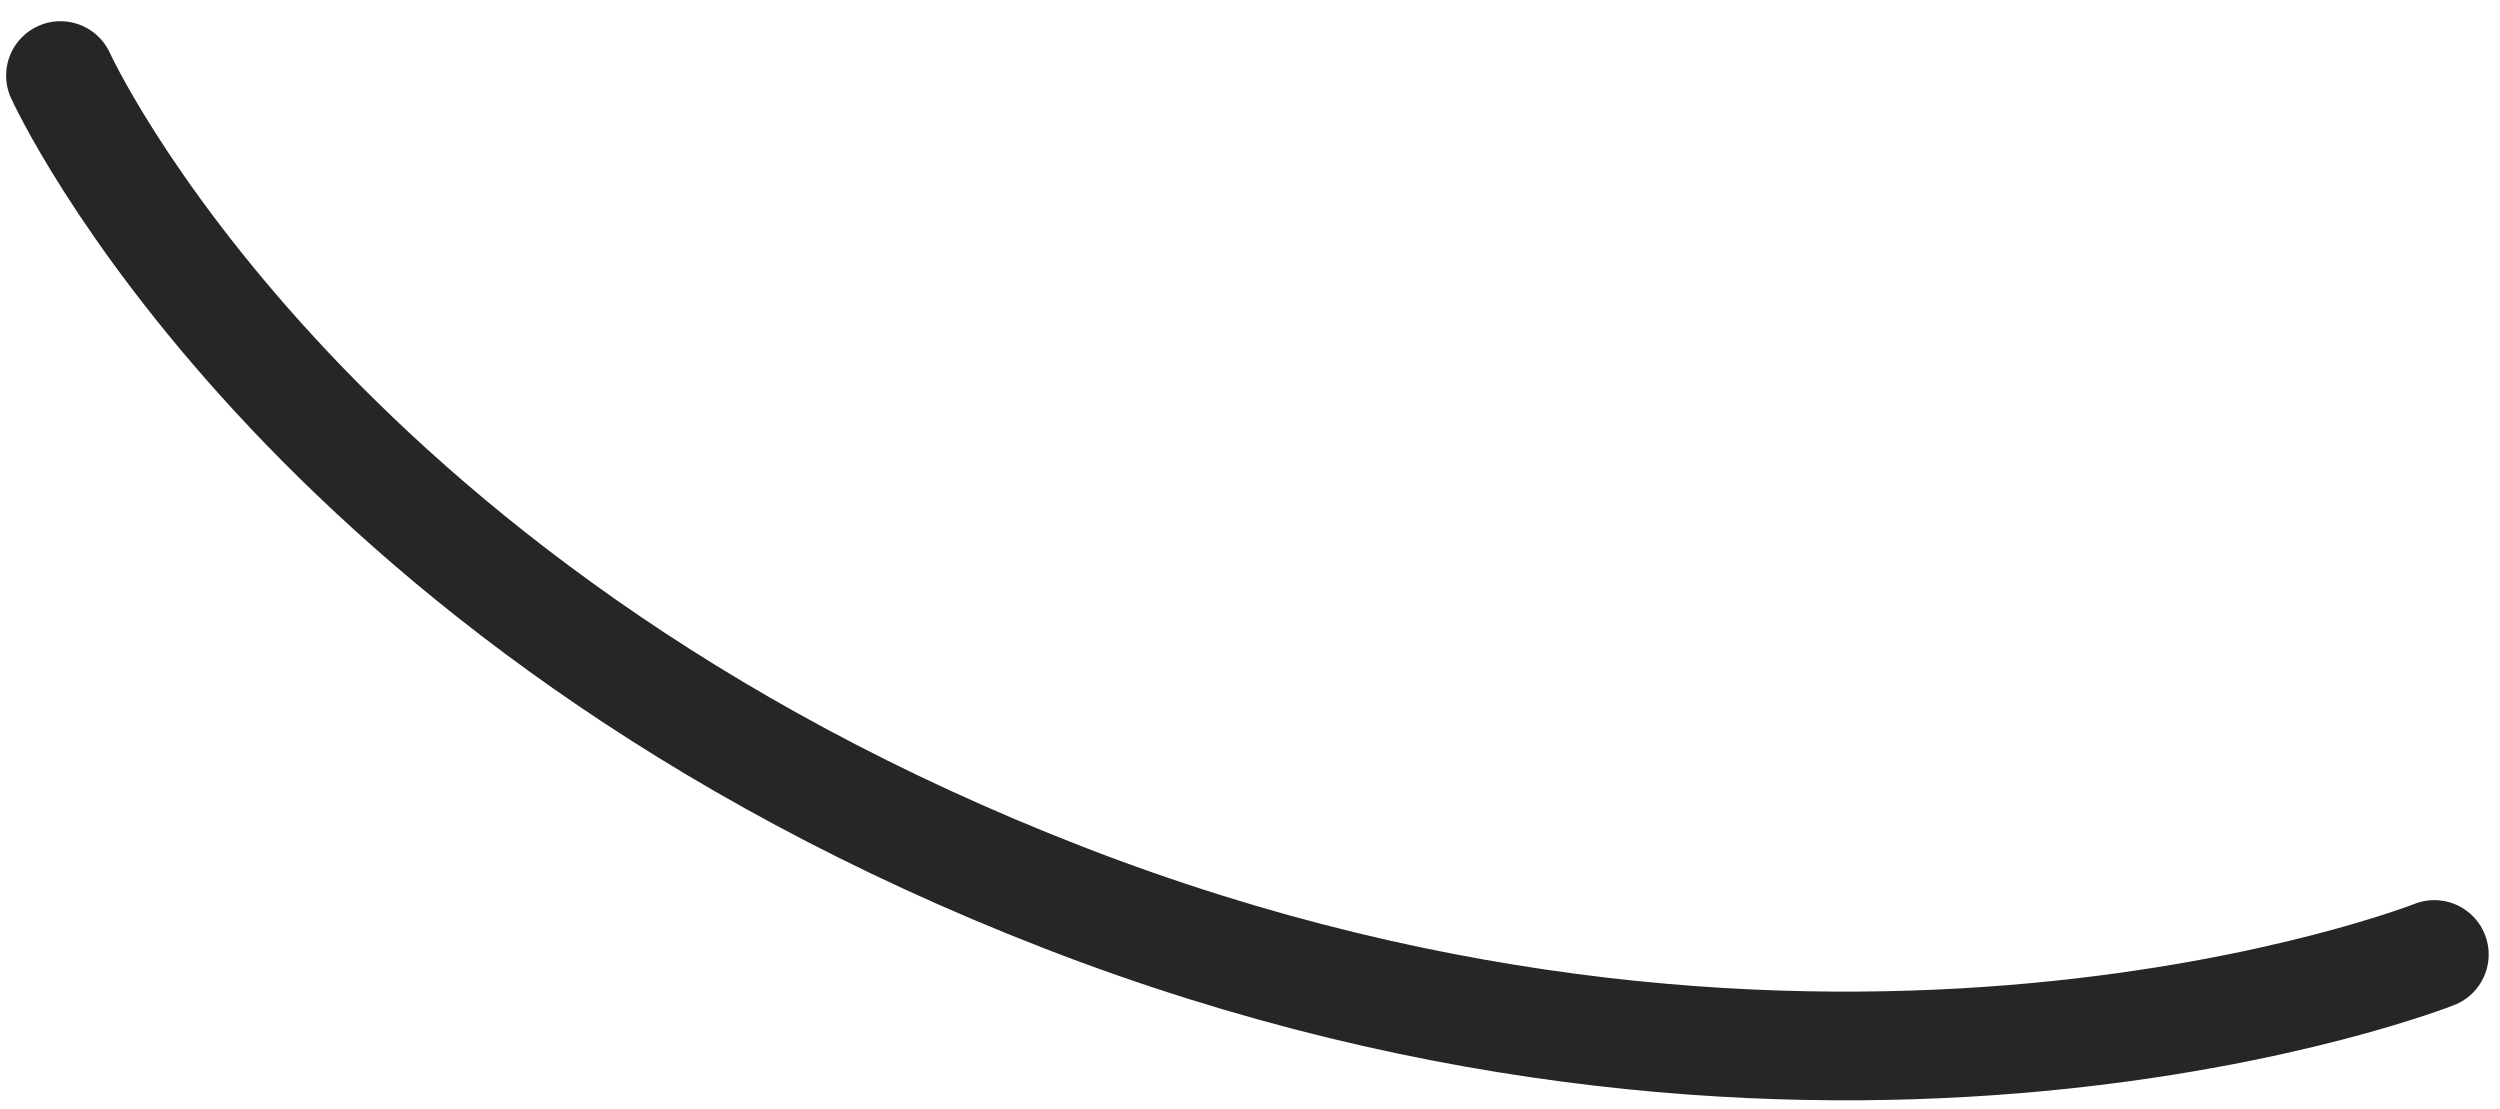 <?xml version="1.0" encoding="UTF-8"?> <svg xmlns="http://www.w3.org/2000/svg" width="115" height="51" viewBox="0 0 115 51" fill="none"><path d="M2.782 3.476C2.782 3.476 13.772 27.643 48.925 41.289C84.078 54.934 111.979 43.906 111.979 43.906" stroke="#262626" stroke-width="5" stroke-linecap="round" stroke-linejoin="round"></path></svg> 